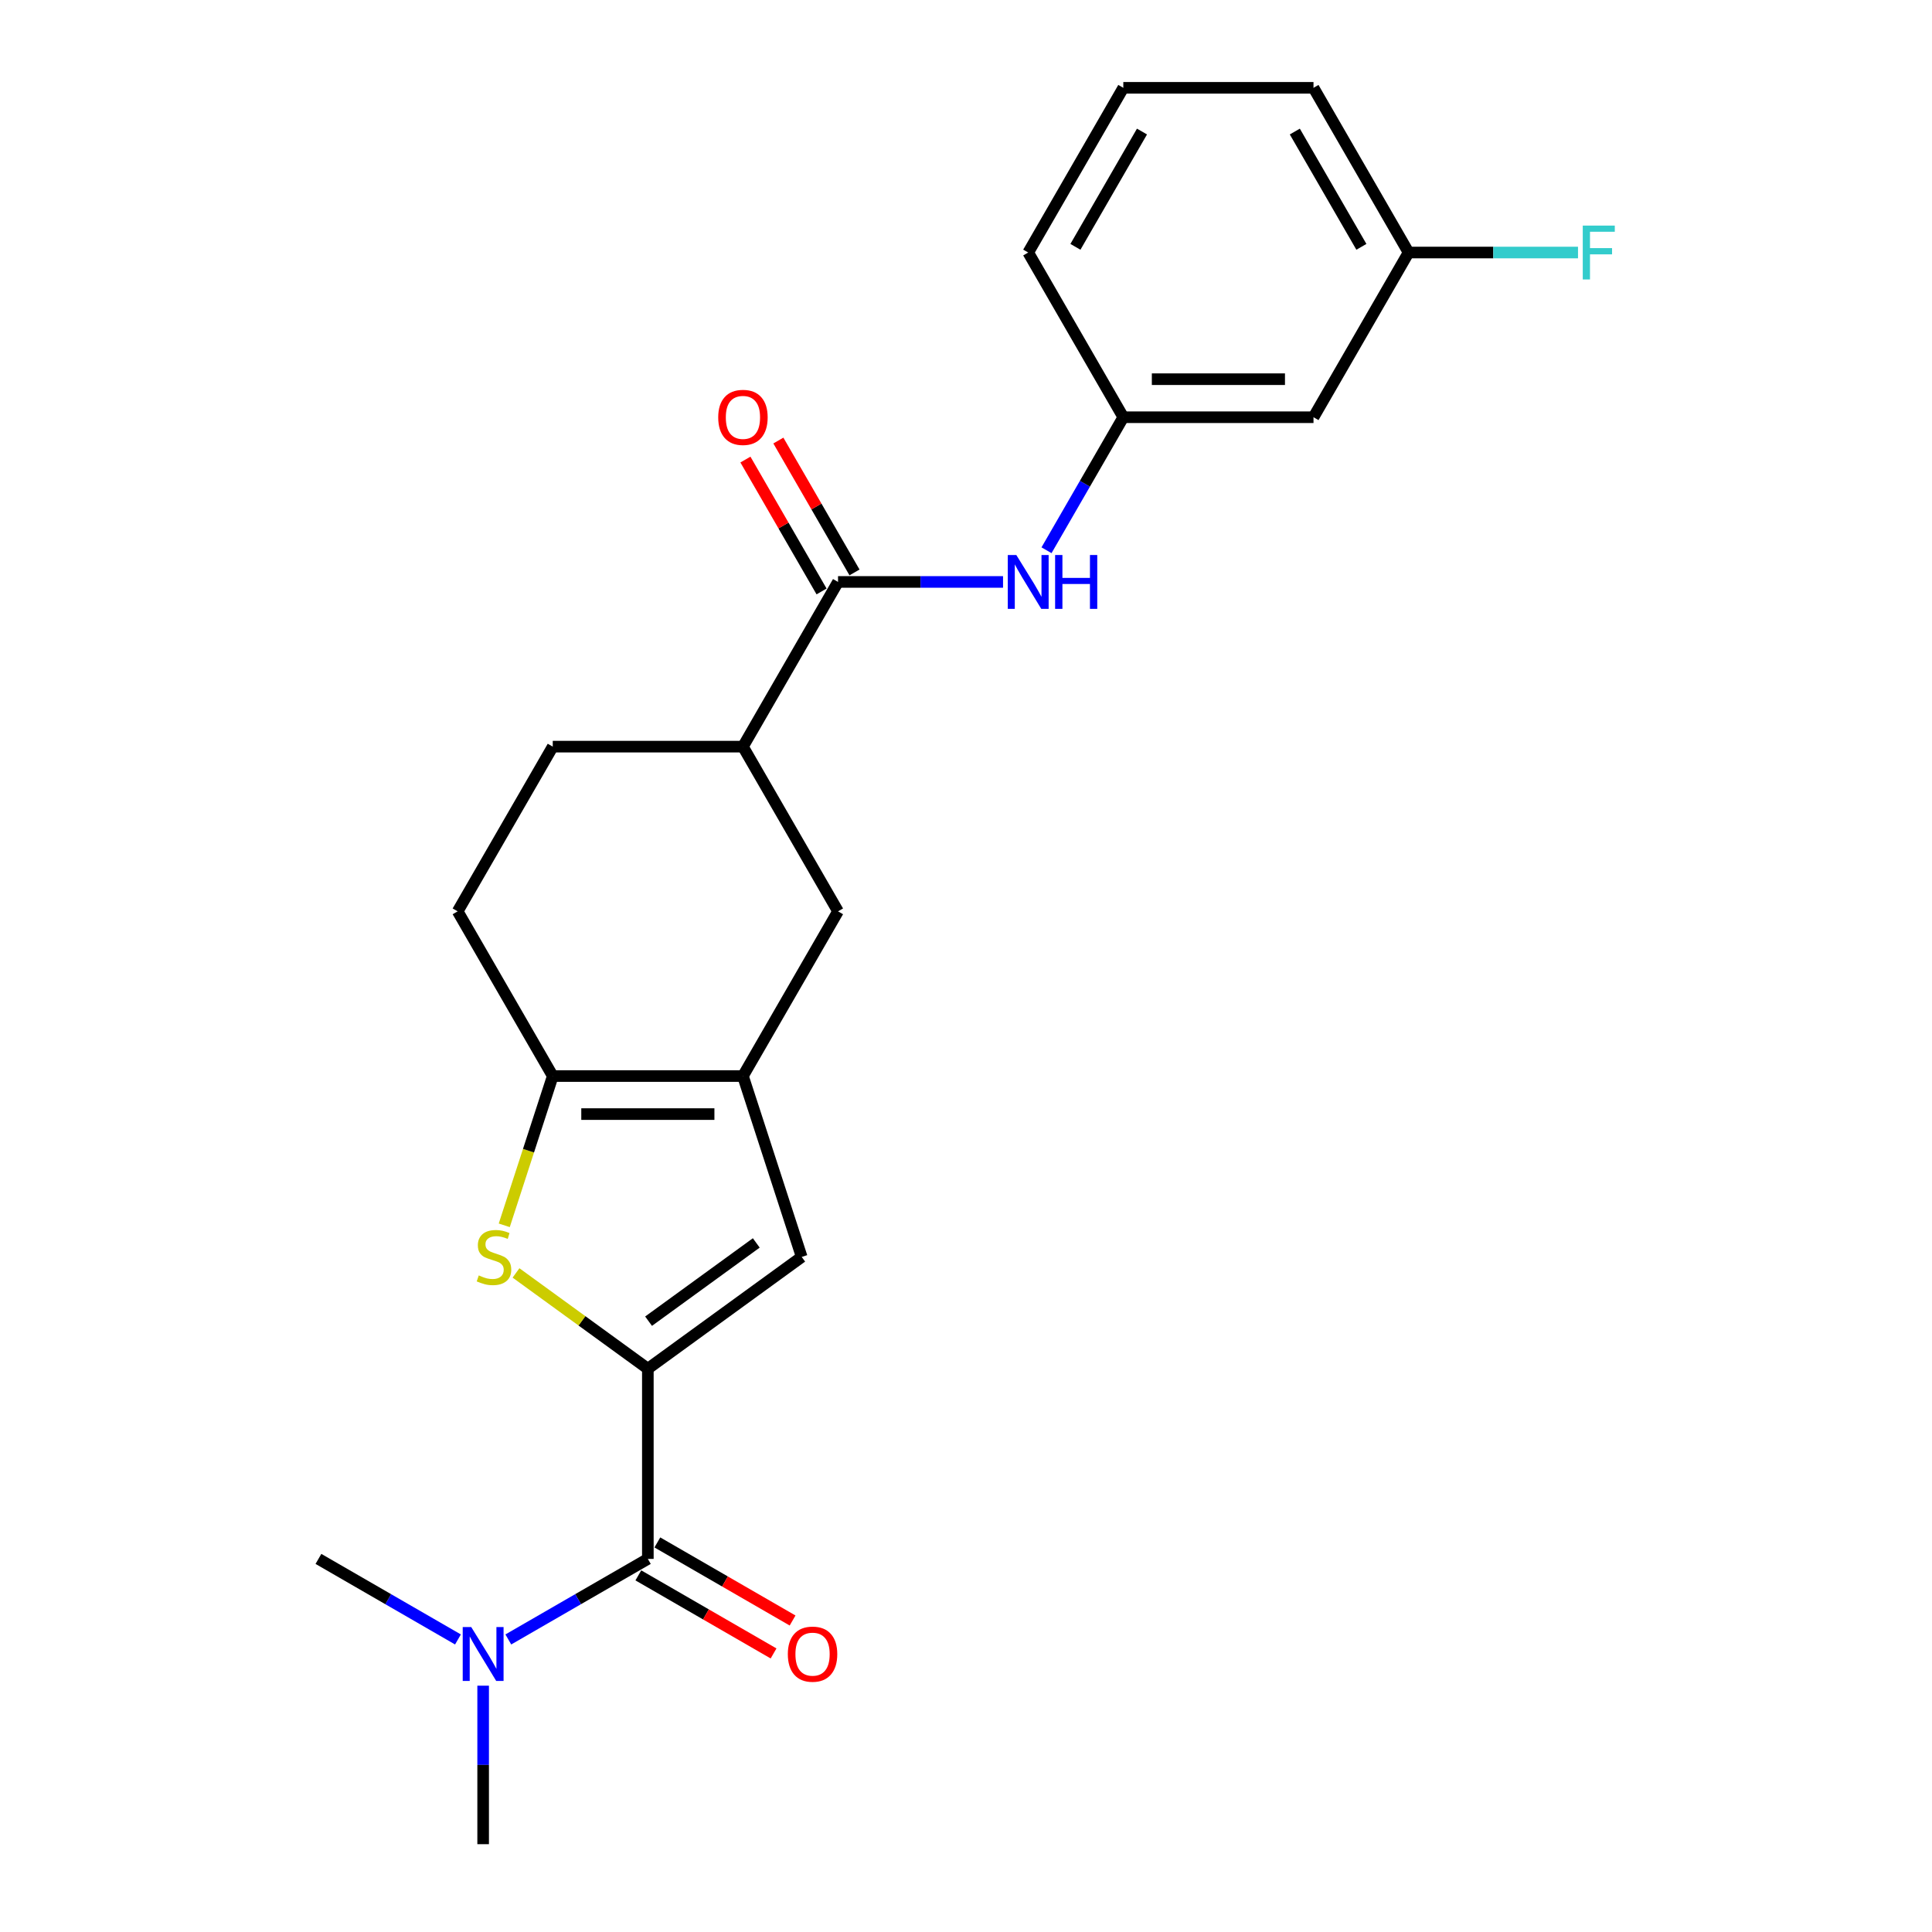 <?xml version='1.0' encoding='iso-8859-1'?>
<svg version='1.1' baseProfile='full'
              xmlns='http://www.w3.org/2000/svg'
                      xmlns:rdkit='http://www.rdkit.org/xml'
                      xmlns:xlink='http://www.w3.org/1999/xlink'
                  xml:space='preserve'
width='1000px' height='1000px' viewBox='0 0 1000 1000'>
<!-- END OF HEADER -->
<rect style='opacity:1.0;fill:#FFFFFF;stroke:none' width='1000' height='1000' x='0' y='0'> </rect>
<path class='bond-0' d='M 335.325,708.446 L 301.205,683.656' style='fill:none;fill-rule:evenodd;stroke:#000000;stroke-width:6px;stroke-linecap:butt;stroke-linejoin:miter;stroke-opacity:1' />
<path class='bond-0' d='M 301.205,683.656 L 267.084,658.867' style='fill:none;fill-rule:evenodd;stroke:#CCCC00;stroke-width:6px;stroke-linecap:butt;stroke-linejoin:miter;stroke-opacity:1' />
<path class='bond-3' d='M 335.325,708.446 L 414.964,650.585' style='fill:none;fill-rule:evenodd;stroke:#000000;stroke-width:6px;stroke-linecap:butt;stroke-linejoin:miter;stroke-opacity:1' />
<path class='bond-3' d='M 335.698,683.839 L 391.446,643.336' style='fill:none;fill-rule:evenodd;stroke:#000000;stroke-width:6px;stroke-linecap:butt;stroke-linejoin:miter;stroke-opacity:1' />
<path class='bond-4' d='M 335.325,708.446 L 335.325,806.886' style='fill:none;fill-rule:evenodd;stroke:#000000;stroke-width:6px;stroke-linecap:butt;stroke-linejoin:miter;stroke-opacity:1' />
<path class='bond-2' d='M 261.001,634.224 L 273.553,595.593' style='fill:none;fill-rule:evenodd;stroke:#CCCC00;stroke-width:6px;stroke-linecap:butt;stroke-linejoin:miter;stroke-opacity:1' />
<path class='bond-2' d='M 273.553,595.593 L 286.105,556.963' style='fill:none;fill-rule:evenodd;stroke:#000000;stroke-width:6px;stroke-linecap:butt;stroke-linejoin:miter;stroke-opacity:1' />
<path class='bond-1' d='M 384.545,556.963 L 414.964,650.585' style='fill:none;fill-rule:evenodd;stroke:#000000;stroke-width:6px;stroke-linecap:butt;stroke-linejoin:miter;stroke-opacity:1' />
<path class='bond-7' d='M 384.545,556.963 L 433.764,471.711' style='fill:none;fill-rule:evenodd;stroke:#000000;stroke-width:6px;stroke-linecap:butt;stroke-linejoin:miter;stroke-opacity:1' />
<path class='bond-23' d='M 384.545,556.963 L 286.105,556.963' style='fill:none;fill-rule:evenodd;stroke:#000000;stroke-width:6px;stroke-linecap:butt;stroke-linejoin:miter;stroke-opacity:1' />
<path class='bond-23' d='M 369.779,576.651 L 300.871,576.651' style='fill:none;fill-rule:evenodd;stroke:#000000;stroke-width:6px;stroke-linecap:butt;stroke-linejoin:miter;stroke-opacity:1' />
<path class='bond-11' d='M 286.105,556.963 L 236.885,471.711' style='fill:none;fill-rule:evenodd;stroke:#000000;stroke-width:6px;stroke-linecap:butt;stroke-linejoin:miter;stroke-opacity:1' />
<path class='bond-9' d='M 335.325,806.886 L 299.216,827.733' style='fill:none;fill-rule:evenodd;stroke:#000000;stroke-width:6px;stroke-linecap:butt;stroke-linejoin:miter;stroke-opacity:1' />
<path class='bond-9' d='M 299.216,827.733 L 263.107,848.581' style='fill:none;fill-rule:evenodd;stroke:#0000FF;stroke-width:6px;stroke-linecap:butt;stroke-linejoin:miter;stroke-opacity:1' />
<path class='bond-10' d='M 330.403,815.411 L 365.399,835.616' style='fill:none;fill-rule:evenodd;stroke:#000000;stroke-width:6px;stroke-linecap:butt;stroke-linejoin:miter;stroke-opacity:1' />
<path class='bond-10' d='M 365.399,835.616 L 400.396,855.821' style='fill:none;fill-rule:evenodd;stroke:#FF0000;stroke-width:6px;stroke-linecap:butt;stroke-linejoin:miter;stroke-opacity:1' />
<path class='bond-10' d='M 340.247,798.361 L 375.243,818.566' style='fill:none;fill-rule:evenodd;stroke:#000000;stroke-width:6px;stroke-linecap:butt;stroke-linejoin:miter;stroke-opacity:1' />
<path class='bond-10' d='M 375.243,818.566 L 410.24,838.771' style='fill:none;fill-rule:evenodd;stroke:#FF0000;stroke-width:6px;stroke-linecap:butt;stroke-linejoin:miter;stroke-opacity:1' />
<path class='bond-5' d='M 433.764,301.209 L 384.545,386.46' style='fill:none;fill-rule:evenodd;stroke:#000000;stroke-width:6px;stroke-linecap:butt;stroke-linejoin:miter;stroke-opacity:1' />
<path class='bond-6' d='M 433.764,301.209 L 476.468,301.209' style='fill:none;fill-rule:evenodd;stroke:#000000;stroke-width:6px;stroke-linecap:butt;stroke-linejoin:miter;stroke-opacity:1' />
<path class='bond-6' d='M 476.468,301.209 L 519.171,301.209' style='fill:none;fill-rule:evenodd;stroke:#0000FF;stroke-width:6px;stroke-linecap:butt;stroke-linejoin:miter;stroke-opacity:1' />
<path class='bond-13' d='M 442.29,296.287 L 422.584,262.156' style='fill:none;fill-rule:evenodd;stroke:#000000;stroke-width:6px;stroke-linecap:butt;stroke-linejoin:miter;stroke-opacity:1' />
<path class='bond-13' d='M 422.584,262.156 L 402.879,228.026' style='fill:none;fill-rule:evenodd;stroke:#FF0000;stroke-width:6px;stroke-linecap:butt;stroke-linejoin:miter;stroke-opacity:1' />
<path class='bond-13' d='M 425.239,306.131 L 405.534,272' style='fill:none;fill-rule:evenodd;stroke:#000000;stroke-width:6px;stroke-linecap:butt;stroke-linejoin:miter;stroke-opacity:1' />
<path class='bond-13' d='M 405.534,272 L 385.829,237.87' style='fill:none;fill-rule:evenodd;stroke:#FF0000;stroke-width:6px;stroke-linecap:butt;stroke-linejoin:miter;stroke-opacity:1' />
<path class='bond-12' d='M 541.673,284.809 L 561.548,250.383' style='fill:none;fill-rule:evenodd;stroke:#0000FF;stroke-width:6px;stroke-linecap:butt;stroke-linejoin:miter;stroke-opacity:1' />
<path class='bond-12' d='M 561.548,250.383 L 581.424,215.957' style='fill:none;fill-rule:evenodd;stroke:#000000;stroke-width:6px;stroke-linecap:butt;stroke-linejoin:miter;stroke-opacity:1' />
<path class='bond-8' d='M 433.764,471.711 L 384.545,386.46' style='fill:none;fill-rule:evenodd;stroke:#000000;stroke-width:6px;stroke-linecap:butt;stroke-linejoin:miter;stroke-opacity:1' />
<path class='bond-24' d='M 384.545,386.46 L 286.105,386.46' style='fill:none;fill-rule:evenodd;stroke:#000000;stroke-width:6px;stroke-linecap:butt;stroke-linejoin:miter;stroke-opacity:1' />
<path class='bond-19' d='M 250.073,872.506 L 250.073,913.526' style='fill:none;fill-rule:evenodd;stroke:#0000FF;stroke-width:6px;stroke-linecap:butt;stroke-linejoin:miter;stroke-opacity:1' />
<path class='bond-19' d='M 250.073,913.526 L 250.073,954.545' style='fill:none;fill-rule:evenodd;stroke:#000000;stroke-width:6px;stroke-linecap:butt;stroke-linejoin:miter;stroke-opacity:1' />
<path class='bond-20' d='M 237.04,848.581 L 200.931,827.733' style='fill:none;fill-rule:evenodd;stroke:#0000FF;stroke-width:6px;stroke-linecap:butt;stroke-linejoin:miter;stroke-opacity:1' />
<path class='bond-20' d='M 200.931,827.733 L 164.822,806.886' style='fill:none;fill-rule:evenodd;stroke:#000000;stroke-width:6px;stroke-linecap:butt;stroke-linejoin:miter;stroke-opacity:1' />
<path class='bond-15' d='M 236.885,471.711 L 286.105,386.46' style='fill:none;fill-rule:evenodd;stroke:#000000;stroke-width:6px;stroke-linecap:butt;stroke-linejoin:miter;stroke-opacity:1' />
<path class='bond-14' d='M 581.424,215.957 L 679.864,215.957' style='fill:none;fill-rule:evenodd;stroke:#000000;stroke-width:6px;stroke-linecap:butt;stroke-linejoin:miter;stroke-opacity:1' />
<path class='bond-14' d='M 596.19,196.269 L 665.098,196.269' style='fill:none;fill-rule:evenodd;stroke:#000000;stroke-width:6px;stroke-linecap:butt;stroke-linejoin:miter;stroke-opacity:1' />
<path class='bond-21' d='M 581.424,215.957 L 532.204,130.706' style='fill:none;fill-rule:evenodd;stroke:#000000;stroke-width:6px;stroke-linecap:butt;stroke-linejoin:miter;stroke-opacity:1' />
<path class='bond-16' d='M 679.864,215.957 L 729.084,130.706' style='fill:none;fill-rule:evenodd;stroke:#000000;stroke-width:6px;stroke-linecap:butt;stroke-linejoin:miter;stroke-opacity:1' />
<path class='bond-17' d='M 729.084,130.706 L 772.929,130.706' style='fill:none;fill-rule:evenodd;stroke:#000000;stroke-width:6px;stroke-linecap:butt;stroke-linejoin:miter;stroke-opacity:1' />
<path class='bond-17' d='M 772.929,130.706 L 816.774,130.706' style='fill:none;fill-rule:evenodd;stroke:#33CCCC;stroke-width:6px;stroke-linecap:butt;stroke-linejoin:miter;stroke-opacity:1' />
<path class='bond-25' d='M 729.084,130.706 L 679.864,45.455' style='fill:none;fill-rule:evenodd;stroke:#000000;stroke-width:6px;stroke-linecap:butt;stroke-linejoin:miter;stroke-opacity:1' />
<path class='bond-25' d='M 704.651,127.762 L 670.197,68.086' style='fill:none;fill-rule:evenodd;stroke:#000000;stroke-width:6px;stroke-linecap:butt;stroke-linejoin:miter;stroke-opacity:1' />
<path class='bond-18' d='M 581.424,45.455 L 532.204,130.706' style='fill:none;fill-rule:evenodd;stroke:#000000;stroke-width:6px;stroke-linecap:butt;stroke-linejoin:miter;stroke-opacity:1' />
<path class='bond-18' d='M 591.091,68.086 L 556.637,127.762' style='fill:none;fill-rule:evenodd;stroke:#000000;stroke-width:6px;stroke-linecap:butt;stroke-linejoin:miter;stroke-opacity:1' />
<path class='bond-22' d='M 581.424,45.455 L 679.864,45.455' style='fill:none;fill-rule:evenodd;stroke:#000000;stroke-width:6px;stroke-linecap:butt;stroke-linejoin:miter;stroke-opacity:1' />
<path  class='atom-1' d='M 247.81 660.153
Q 248.125 660.271, 249.424 660.822
Q 250.724 661.374, 252.141 661.728
Q 253.598 662.043, 255.016 662.043
Q 257.654 662.043, 259.19 660.783
Q 260.725 659.483, 260.725 657.239
Q 260.725 655.703, 259.938 654.758
Q 259.19 653.813, 258.008 653.301
Q 256.827 652.79, 254.858 652.199
Q 252.378 651.451, 250.881 650.742
Q 249.424 650.033, 248.361 648.537
Q 247.337 647.041, 247.337 644.521
Q 247.337 641.016, 249.7 638.85
Q 252.102 636.685, 256.827 636.685
Q 260.056 636.685, 263.718 638.22
L 262.812 641.252
Q 259.465 639.874, 256.945 639.874
Q 254.228 639.874, 252.732 641.016
Q 251.236 642.119, 251.275 644.048
Q 251.275 645.544, 252.023 646.45
Q 252.811 647.356, 253.913 647.868
Q 255.055 648.379, 256.945 648.97
Q 259.465 649.758, 260.962 650.545
Q 262.458 651.333, 263.521 652.947
Q 264.623 654.522, 264.623 657.239
Q 264.623 661.098, 262.025 663.185
Q 259.465 665.232, 255.173 665.232
Q 252.693 665.232, 250.803 664.681
Q 248.952 664.169, 246.747 663.264
L 247.81 660.153
' fill='#CCCC00'/>
<path  class='atom-7' d='M 526.042 287.27
L 535.177 302.036
Q 536.083 303.492, 537.54 306.131
Q 538.997 308.769, 539.075 308.926
L 539.075 287.27
L 542.777 287.27
L 542.777 315.148
L 538.957 315.148
L 529.153 299.004
Q 528.011 297.114, 526.79 294.948
Q 525.609 292.782, 525.254 292.113
L 525.254 315.148
L 521.632 315.148
L 521.632 287.27
L 526.042 287.27
' fill='#0000FF'/>
<path  class='atom-7' d='M 546.124 287.27
L 549.904 287.27
L 549.904 299.122
L 564.158 299.122
L 564.158 287.27
L 567.938 287.27
L 567.938 315.148
L 564.158 315.148
L 564.158 302.272
L 549.904 302.272
L 549.904 315.148
L 546.124 315.148
L 546.124 287.27
' fill='#0000FF'/>
<path  class='atom-10' d='M 243.911 842.167
L 253.046 856.933
Q 253.952 858.389, 255.409 861.028
Q 256.866 863.666, 256.944 863.823
L 256.944 842.167
L 260.646 842.167
L 260.646 870.045
L 256.826 870.045
L 247.022 853.901
Q 245.88 852.011, 244.659 849.845
Q 243.478 847.679, 243.123 847.01
L 243.123 870.045
L 239.501 870.045
L 239.501 842.167
L 243.911 842.167
' fill='#0000FF'/>
<path  class='atom-11' d='M 407.779 856.184
Q 407.779 849.491, 411.086 845.75
Q 414.394 842.009, 420.576 842.009
Q 426.758 842.009, 430.066 845.75
Q 433.373 849.491, 433.373 856.184
Q 433.373 862.957, 430.026 866.816
Q 426.679 870.635, 420.576 870.635
Q 414.433 870.635, 411.086 866.816
Q 407.779 862.996, 407.779 856.184
M 420.576 867.485
Q 424.829 867.485, 427.112 864.65
Q 429.436 861.776, 429.436 856.184
Q 429.436 850.711, 427.112 847.955
Q 424.829 845.159, 420.576 845.159
Q 416.323 845.159, 414 847.915
Q 411.716 850.672, 411.716 856.184
Q 411.716 861.815, 414 864.65
Q 416.323 867.485, 420.576 867.485
' fill='#FF0000'/>
<path  class='atom-14' d='M 371.747 216.036
Q 371.747 209.342, 375.055 205.601
Q 378.362 201.861, 384.545 201.861
Q 390.727 201.861, 394.034 205.601
Q 397.342 209.342, 397.342 216.036
Q 397.342 222.809, 393.995 226.668
Q 390.648 230.487, 384.545 230.487
Q 378.402 230.487, 375.055 226.668
Q 371.747 222.848, 371.747 216.036
M 384.545 227.337
Q 388.797 227.337, 391.081 224.502
Q 393.404 221.627, 393.404 216.036
Q 393.404 210.563, 391.081 207.806
Q 388.797 205.011, 384.545 205.011
Q 380.292 205.011, 377.969 207.767
Q 375.685 210.523, 375.685 216.036
Q 375.685 221.667, 377.969 224.502
Q 380.292 227.337, 384.545 227.337
' fill='#FF0000'/>
<path  class='atom-18' d='M 819.235 116.767
L 835.812 116.767
L 835.812 119.956
L 822.976 119.956
L 822.976 128.422
L 834.395 128.422
L 834.395 131.651
L 822.976 131.651
L 822.976 144.645
L 819.235 144.645
L 819.235 116.767
' fill='#33CCCC'/>
</svg>
